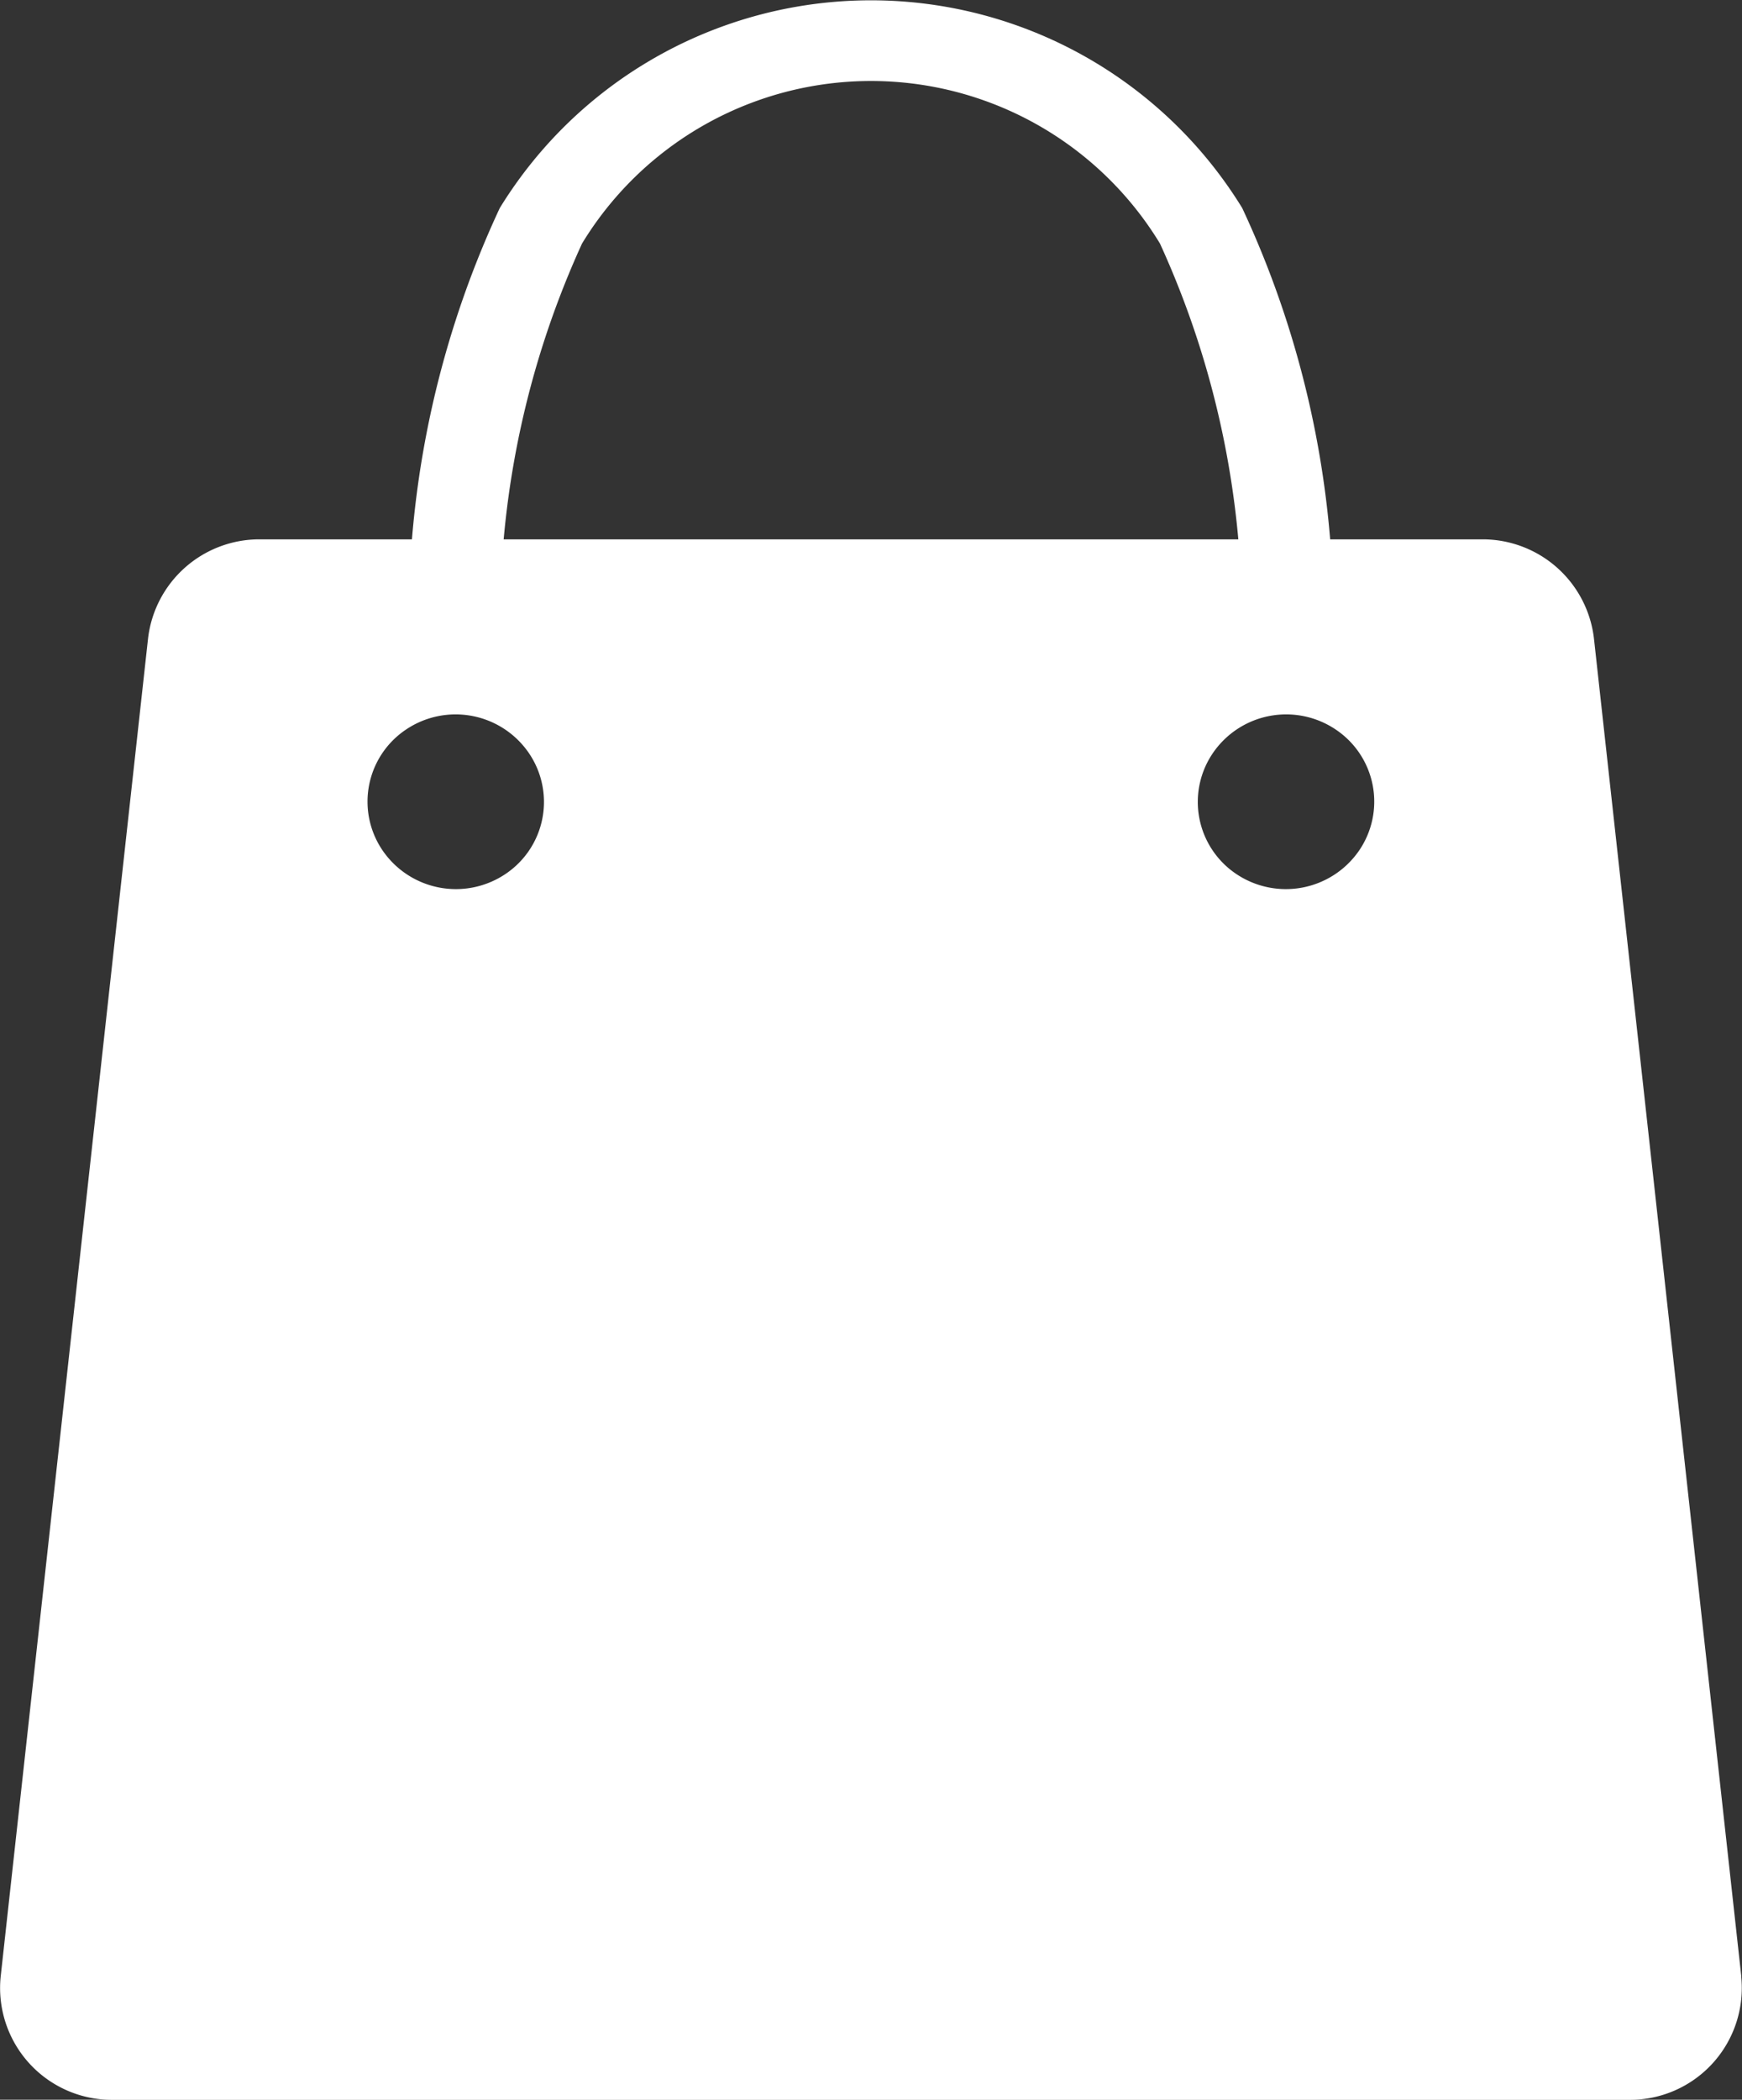 <svg xmlns="http://www.w3.org/2000/svg" xmlns:xlink="http://www.w3.org/1999/xlink" width="15.016" height="18.095" viewBox="0 0 15.016 18.095">
  <rect x="0" y="0" width="15.016" height="18.095" fill="#333333" stroke="none"/>
  <defs>
    <clipPath id="clip-path">
      <rect id="Rectangle_11" data-name="Rectangle 11" width="15.016" height="18.095" transform="translate(0 0)" fill="#fff"/>
    </clipPath>
  </defs>
  <g id="Icon_Department_Store_Fashion" data-name="Icon Department Store &amp; Fashion" clip-path="url(#clip-path)">
    <path id="Path_21" data-name="Path 21" d="M394.755,6.143a.373.373,0,0,1-.394-.346,7.8,7.8,0,0,0-.693-3.7,2.915,2.915,0,0,0-4.982,0,7.8,7.8,0,0,0-.693,3.7.4.4,0,0,1-.788,0,8.367,8.367,0,0,1,.772-4.006,3.755,3.755,0,0,1,6.4,0A8.366,8.366,0,0,1,395.15,5.8a.373.373,0,0,1-.394.346" transform="translate(-383.669 0.002)" fill="#fff"/>
    <path id="Path_22" data-name="Path 22" d="M15.01,526.949l-1.27-11.528a.966.966,0,0,0-.964-.856H2.24a.966.966,0,0,0-.964.856L.006,526.949a.964.964,0,0,0,.964,1.064H14.045a.964.964,0,0,0,.964-1.064m-10.652-9.5a.766.766,0,0,1-1.057-.2.747.747,0,0,1,.2-1.045.765.765,0,0,1,1.057.2.747.747,0,0,1-.2,1.045m7.357-.2a.766.766,0,0,1-1.057.2.747.747,0,0,1-.2-1.045.765.765,0,0,1,1.057-.2.747.747,0,0,1,.2,1.045" transform="translate(0 -509.917)" fill="#fff"/>
  </g>
</svg>
